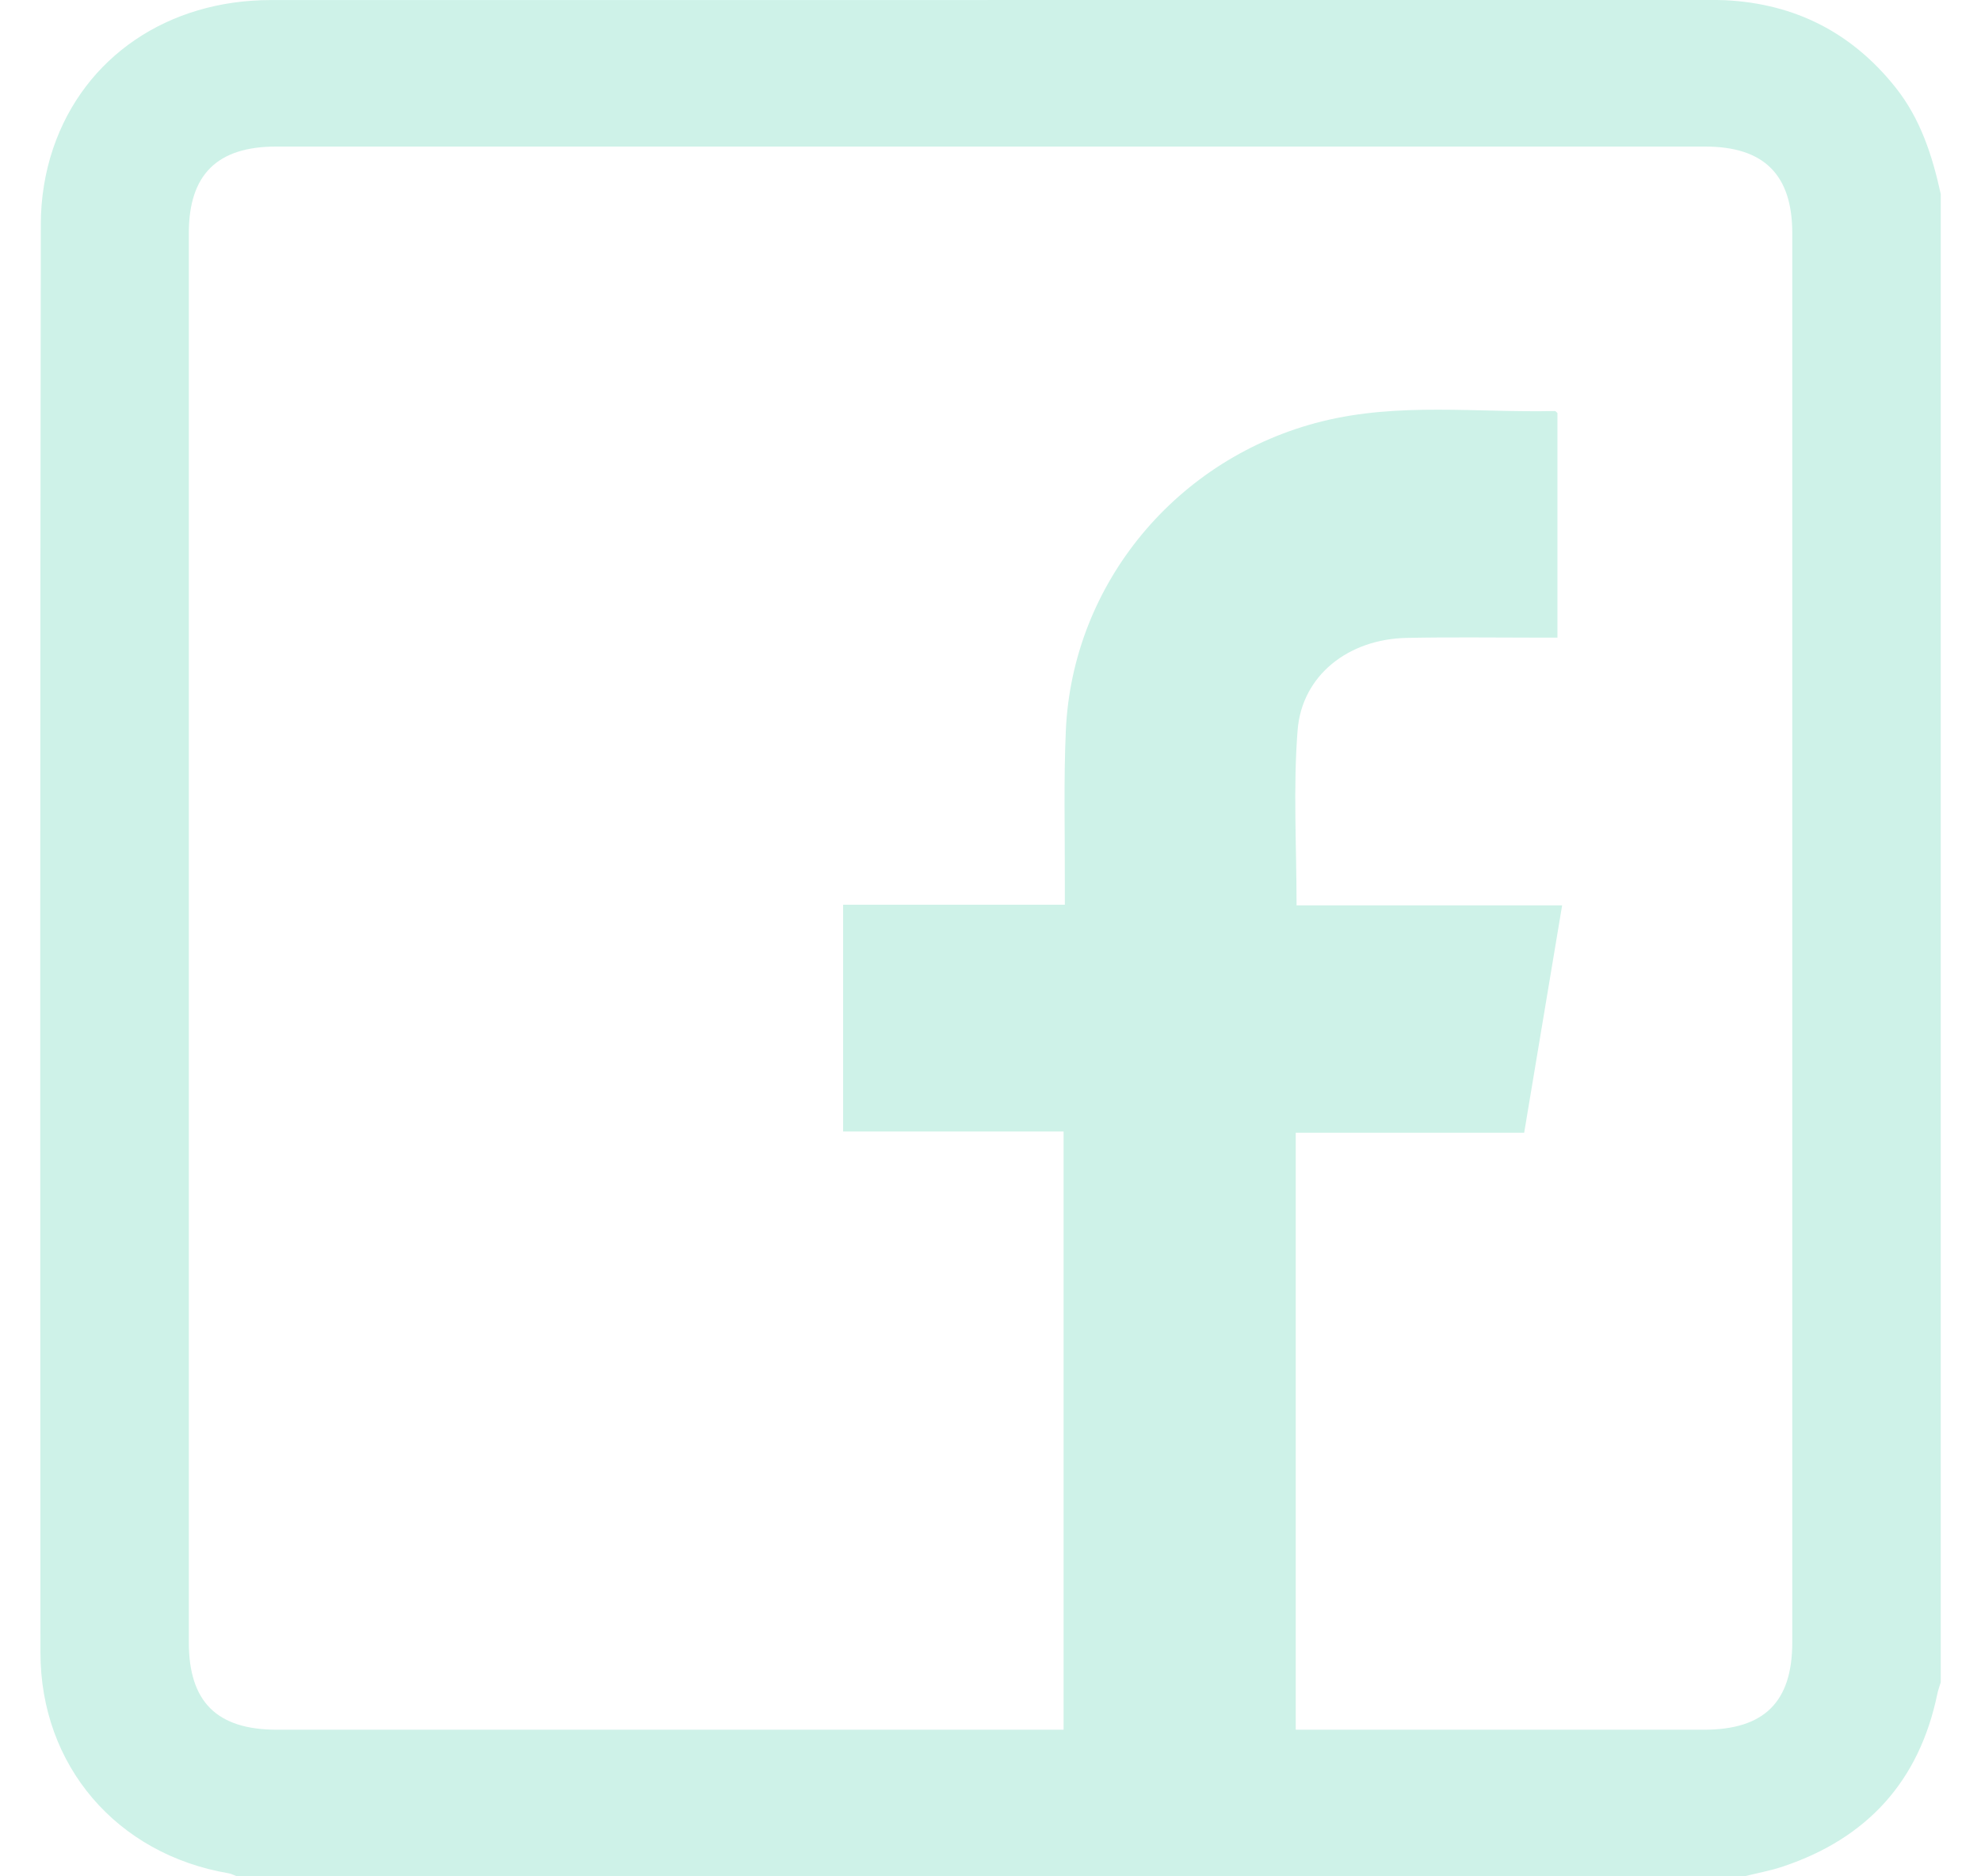 <svg width="38" height="36" viewBox="0 0 38 36" fill="none" xmlns="http://www.w3.org/2000/svg"><g clip-path="url(#clip0_1117_1624)"><path d="M33.455 36H4.547C4.492 35.98 4.439 35.951 4.382 35.941C2.239 35.576 0.776 33.876 0.776 31.707C0.77 22.57 0.769 13.433 0.783 4.296C0.783 3.813 0.863 3.309 1.018 2.851C1.615 1.086 3.228 0.002 5.194 0.001C14.399 0 23.604 0 32.809 0C32.904 0 32.999 0 33.094 0.004C34.44 0.071 35.527 0.631 36.36 1.677C36.842 2.282 37.067 2.99 37.229 3.727V32.274C37.205 32.352 37.177 32.427 37.161 32.506C36.816 34.167 35.825 35.267 34.203 35.811C33.959 35.893 33.705 35.938 33.455 36.001V36ZM24.854 33.187H25.247C27.727 33.187 30.207 33.187 32.687 33.187C33.843 33.187 34.38 32.654 34.38 31.509C34.38 22.498 34.38 13.487 34.38 4.475C34.38 3.352 33.837 2.812 32.708 2.812C23.571 2.812 14.434 2.812 5.297 2.812C4.165 2.812 3.622 3.351 3.622 4.473C3.622 13.484 3.622 22.495 3.622 31.507C3.622 32.654 4.159 33.187 5.314 33.187C10.214 33.187 15.115 33.187 20.015 33.187H20.402V21.71H16.173V17.358H20.426C20.426 17.193 20.426 17.065 20.426 16.937C20.429 15.964 20.402 14.991 20.445 14.02C20.569 11.191 22.581 8.774 25.361 8.084C26.834 7.718 28.336 7.92 29.825 7.886C29.843 7.886 29.861 7.913 29.875 7.925V12.234C29.741 12.234 29.626 12.234 29.51 12.234C28.667 12.234 27.824 12.222 26.983 12.239C25.867 12.261 24.974 12.956 24.891 14.01C24.804 15.112 24.871 16.226 24.871 17.371H29.965C29.72 18.839 29.481 20.269 29.237 21.733H24.855V33.188L24.854 33.187Z" fill="#CEF2E8"/></g><defs><clipPath id="clip0_1117_1624"><rect width="36.456" height="36" fill="white" transform="translate(0.772)"/></clipPath></defs></svg>